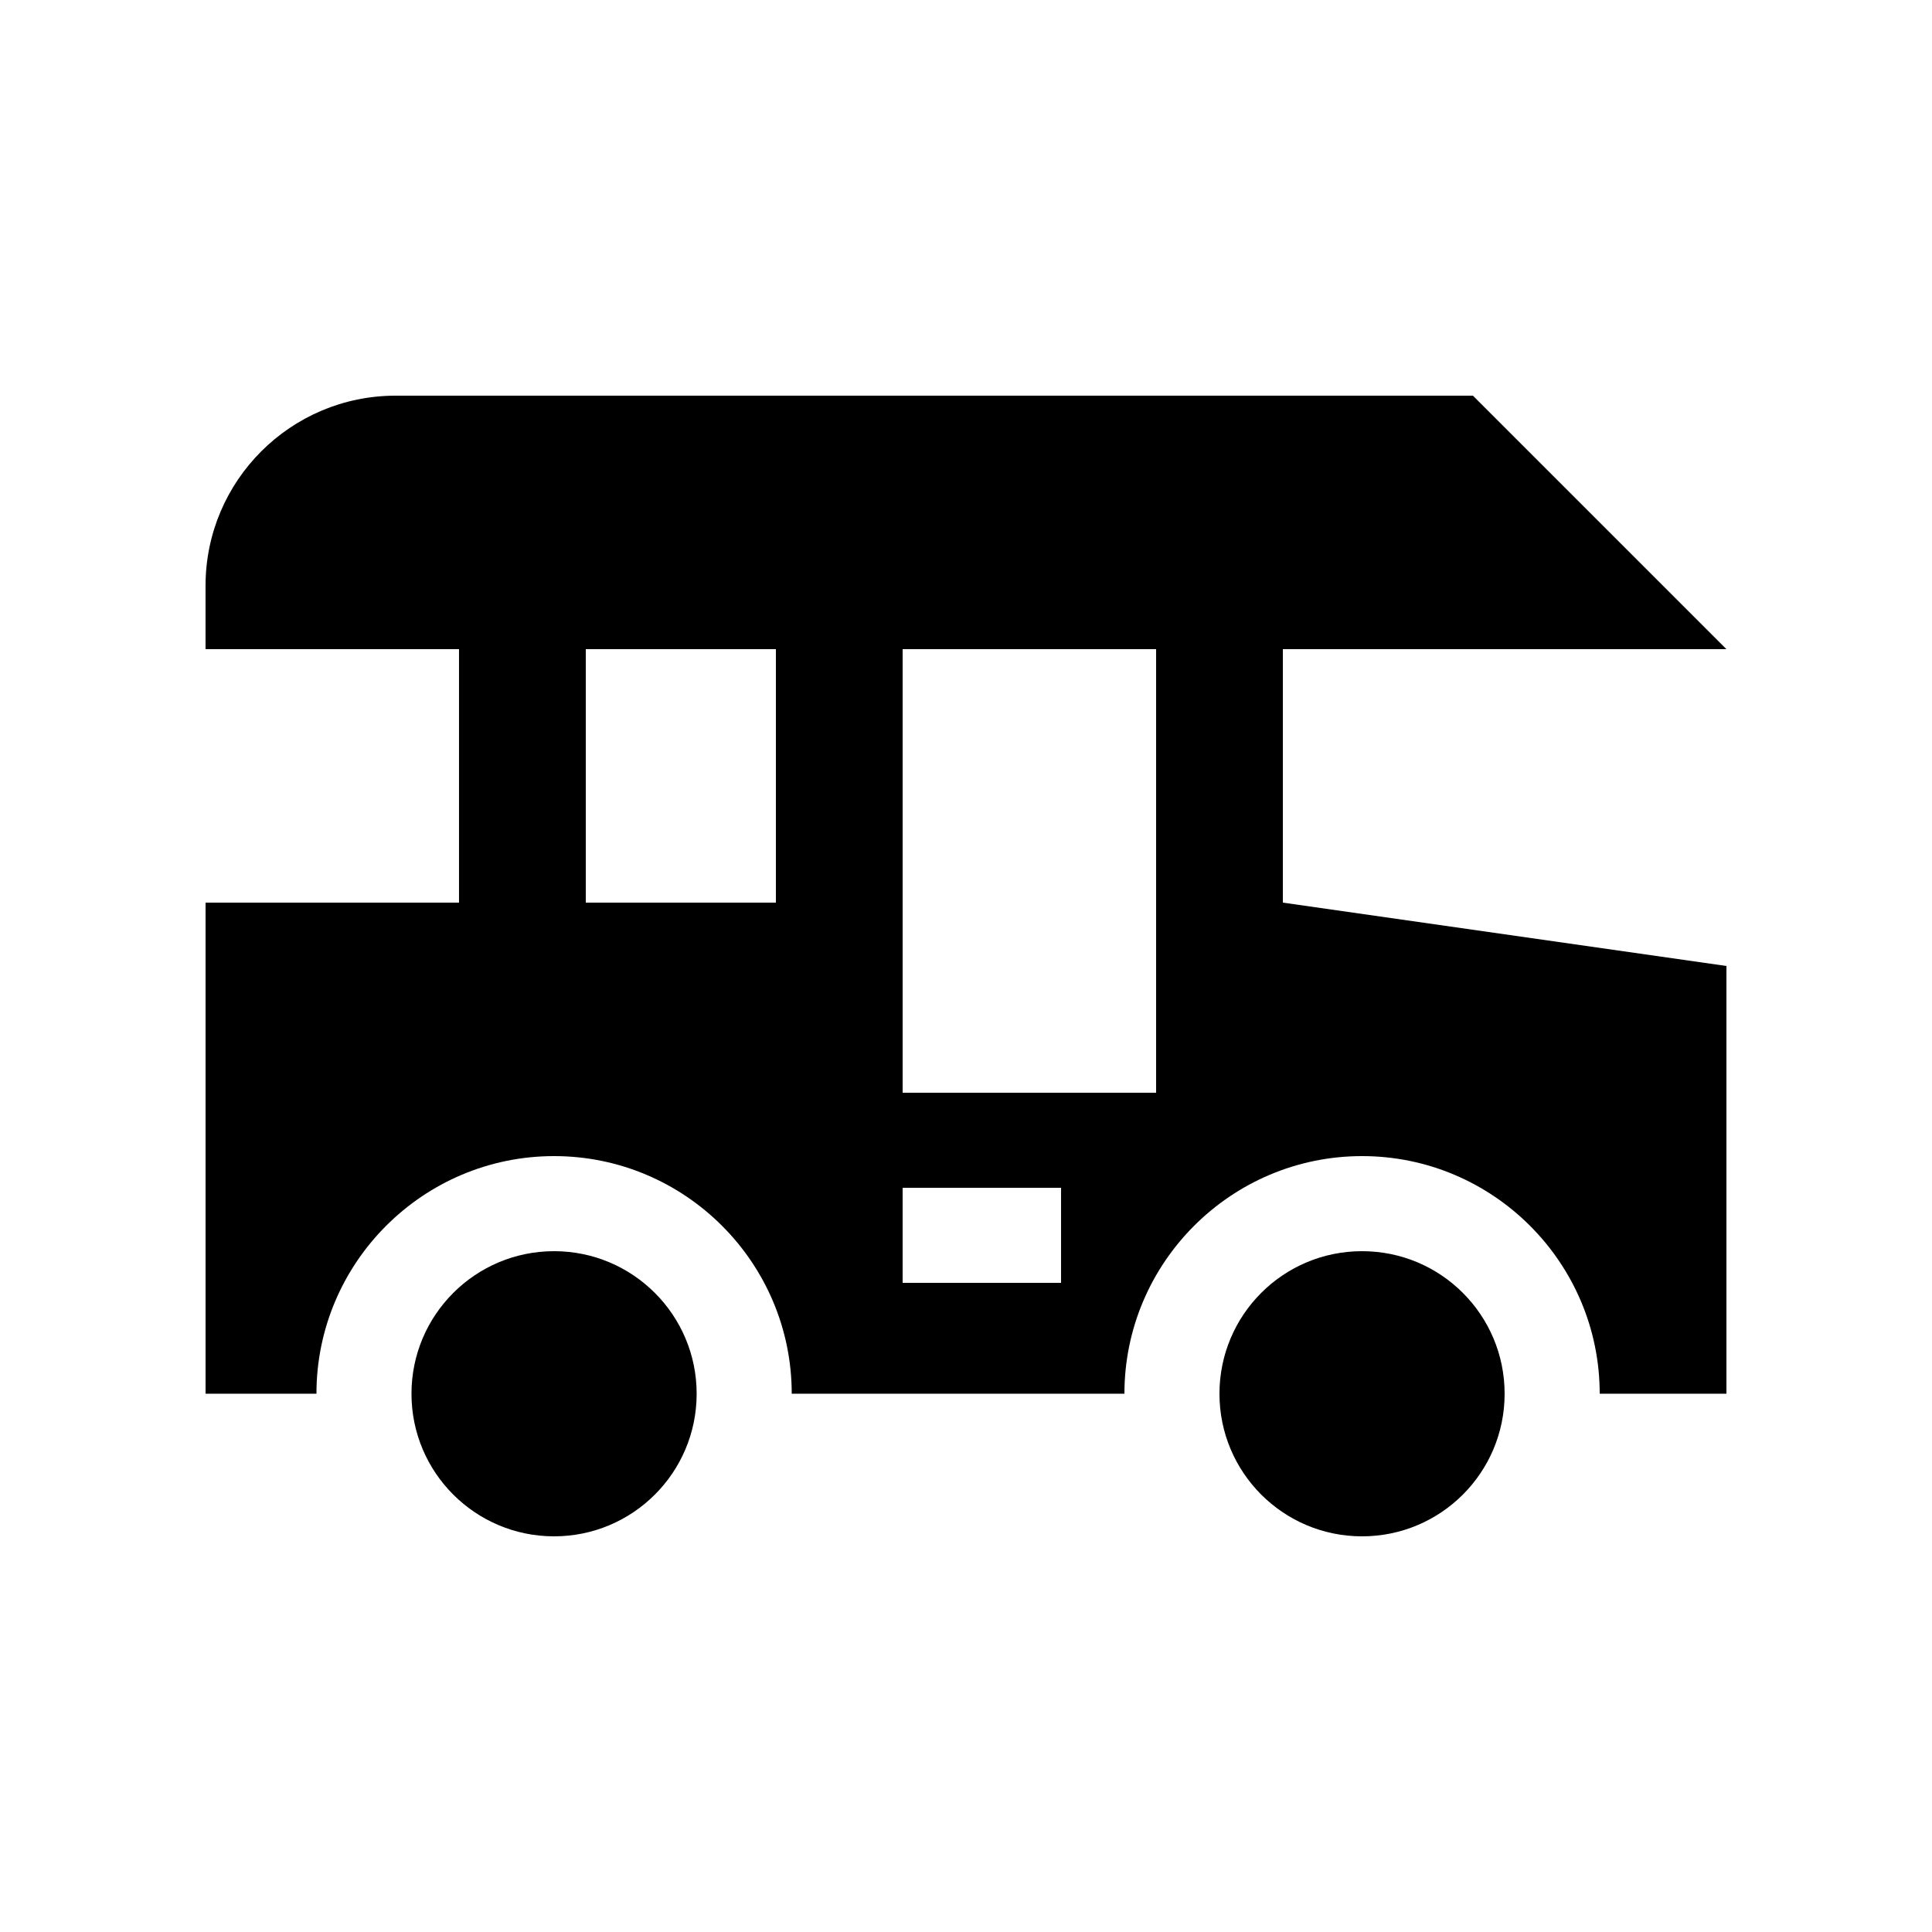 <?xml version="1.0" encoding="UTF-8"?>
<!-- Uploaded to: SVG Repo, www.svgrepo.com, Generator: SVG Repo Mixer Tools -->
<svg fill="#000000" width="800px" height="800px" version="1.1" viewBox="144 144 512 512" xmlns="http://www.w3.org/2000/svg">
 <g>
  <path d="m328.62 513.36c0 20.867-16.918 37.785-37.785 37.785-20.871 0-37.789-16.918-37.789-37.785 0-20.867 16.918-37.785 37.789-37.785 20.867 0 37.785 16.918 37.785 37.785"/>
  <path d="m483.97 316.03h117.55l-67.176-67.172h-285.49c-27.82 0-50.383 22.566-50.383 50.383v16.793h67.172v67.172h-67.168v130.15h29.387c0-34.723 28.254-62.977 62.977-62.977 34.719 0 62.977 28.254 62.977 62.977h88.168c0-34.723 28.258-62.977 62.977-62.977 34.723 0 62.977 28.254 62.977 62.977h33.586v-113.36l-117.55-16.793zm-134.35 67.18h-50.379v-67.18h50.383zm75.57 100.76h-41.984v-25.191h41.984zm25.191-50.383h-67.172v-117.56h67.172z"/>
  <path d="m542.74 513.36c0 20.863-16.895 37.785-37.785 37.785-20.887 0-37.785-16.922-37.785-37.785 0-20.879 16.898-37.785 37.785-37.785 20.895 0 37.785 16.906 37.785 37.785z"/>
 </g>
</svg>